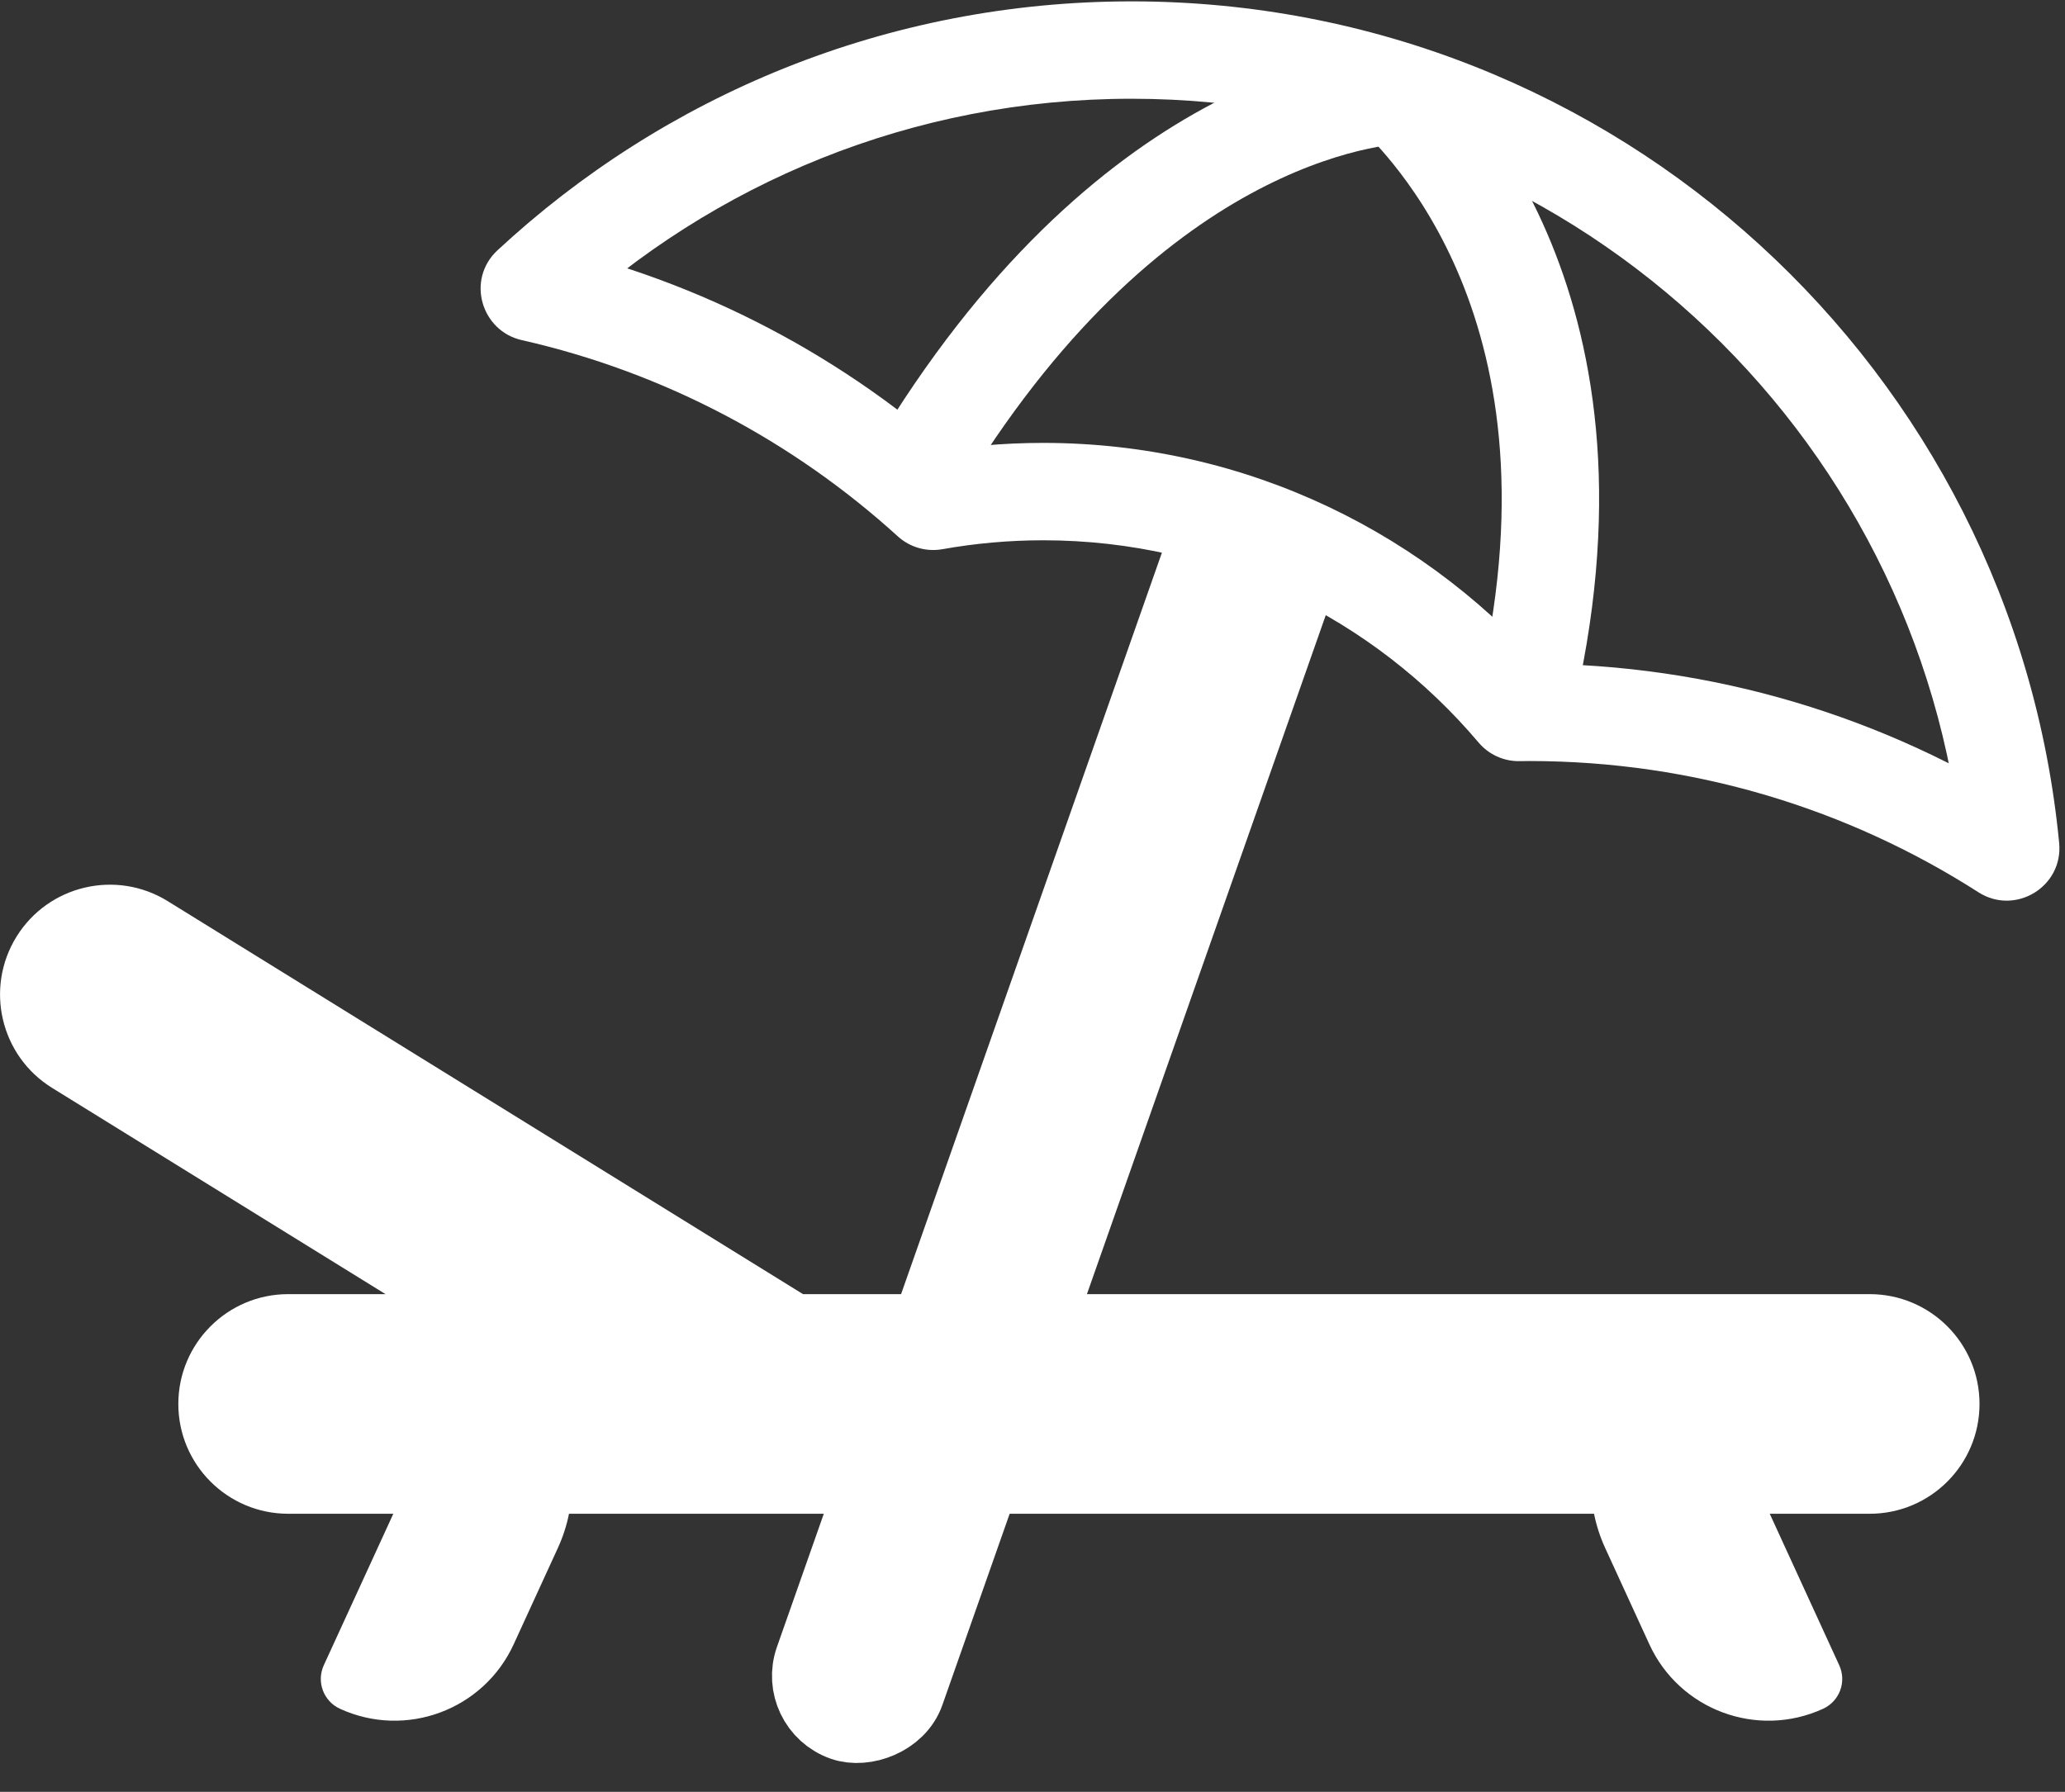 <svg width="53" height="46" viewBox="0 0 53 46" fill="none" xmlns="http://www.w3.org/2000/svg">
<rect x="0" y="0" width="53" height="46" fill="#333333" stroke="none"/>
<path d="M33.587 14.029L26.407 34.445C26.178 35.096 25.464 35.438 24.813 35.209V35.209C24.162 34.98 23.819 34.266 24.049 33.615L31.229 13.2L33.587 14.029Z" fill="white" stroke="white" stroke-width="2"/>
<rect x="25.689" y="36.486" width="8.622" height="2.5" rx="1.25" transform="rotate(109.378 25.689 36.486)" fill="white" stroke="white" stroke-width="2"/>
<path d="M29.043 1.285L29.043 0.035L29.043 0.035L29.043 1.285ZM39.245 18.287L39.245 17.037L39.245 17.037L39.245 18.287ZM26.776 12.62L26.776 11.37L26.776 11.37L26.776 12.62ZM23.969 12.868L23.749 11.638L23.969 12.868ZM23.883 12.844L23.043 13.769L23.883 12.844ZM38.981 18.29L38.961 17.041L38.981 18.29ZM38.903 18.255L39.858 17.448L38.903 18.255ZM13.667 7.512L13.943 6.293L13.667 7.512ZM13.62 7.341L12.769 6.425L13.62 7.341ZM51.606 21.759L52.85 21.64L51.606 21.759ZM51.452 21.853L52.127 20.8L51.452 21.853ZM29.043 1.285V2.535C40.172 2.535 49.318 11.024 50.362 21.879L51.606 21.759L52.85 21.64C51.685 9.515 41.473 0.035 29.043 0.035V1.285ZM51.452 21.853L52.127 20.8C48.408 18.419 43.986 17.037 39.245 17.037L39.245 18.287L39.245 19.537C43.494 19.537 47.45 20.774 50.778 22.906L51.452 21.853ZM39.245 18.287L39.245 17.037C39.144 17.037 39.041 17.039 38.961 17.041L38.981 18.29L39.001 19.54C39.097 19.539 39.17 19.537 39.245 19.537L39.245 18.287ZM38.903 18.255L39.858 17.448C36.72 13.734 32.024 11.37 26.776 11.37L26.776 12.62L26.776 13.87C31.256 13.87 35.264 15.885 37.948 19.061L38.903 18.255ZM26.776 12.62L26.776 11.37C25.744 11.37 24.732 11.462 23.749 11.638L23.969 12.868L24.188 14.099C25.028 13.949 25.893 13.87 26.776 13.87L26.776 12.62ZM23.883 12.844L24.724 11.919C21.728 9.195 18.035 7.219 13.943 6.293L13.667 7.512L13.39 8.731C17.051 9.56 20.357 11.327 23.043 13.769L23.883 12.844ZM13.62 7.341L14.47 8.257C18.294 4.706 23.414 2.535 29.043 2.535L29.043 1.285L29.043 0.035C22.758 0.035 17.037 2.461 12.769 6.425L13.62 7.341ZM23.969 12.868L23.749 11.638C24.099 11.575 24.46 11.678 24.724 11.919L23.883 12.844L23.043 13.769C23.353 14.051 23.776 14.172 24.188 14.099L23.969 12.868ZM38.981 18.29L38.961 17.041C39.31 17.035 39.638 17.187 39.858 17.448L38.903 18.255L37.948 19.061C38.207 19.368 38.592 19.547 39.001 19.54L38.981 18.29ZM13.667 7.512L13.943 6.293C14.823 6.492 15.164 7.613 14.47 8.257L13.62 7.341L12.769 6.425C11.958 7.179 12.353 8.496 13.39 8.731L13.667 7.512ZM51.606 21.759L50.362 21.879C50.27 20.922 51.321 20.285 52.127 20.8L51.452 21.853L50.778 22.906C51.724 23.512 52.959 22.763 52.85 21.64L51.606 21.759Z" fill="white"/>
<path d="M23.49 12.149C28.905 3.08 35.14 2.418 36.273 2.418" stroke="white" stroke-width="2.5"/>
<path d="M39.107 18.177C41.611 7.916 36.514 3.103 35.707 2.307" stroke="white" stroke-width="2.5"/>
<path d="M0.423 24.047C1.242 22.724 2.979 22.315 4.303 23.133L20.61 33.223H47.987C49.544 33.223 50.806 34.486 50.806 36.042C50.806 37.599 49.544 38.861 47.987 38.861H45.422L47.206 42.751C47.4 43.174 47.214 43.673 46.792 43.867C45.103 44.641 43.105 43.9 42.331 42.21L41.198 39.74C41.066 39.452 40.972 39.158 40.912 38.861H14.604C14.544 39.158 14.45 39.452 14.318 39.74L13.185 42.21C12.411 43.9 10.414 44.641 8.725 43.867C8.302 43.673 8.117 43.174 8.31 42.751L10.095 38.861H7.396C5.84 38.861 4.577 37.599 4.577 36.042C4.577 34.486 5.84 33.223 7.396 33.223H9.895L1.337 27.928C0.013 27.109 -0.396 25.371 0.423 24.047Z" fill="white"/>
</svg>
